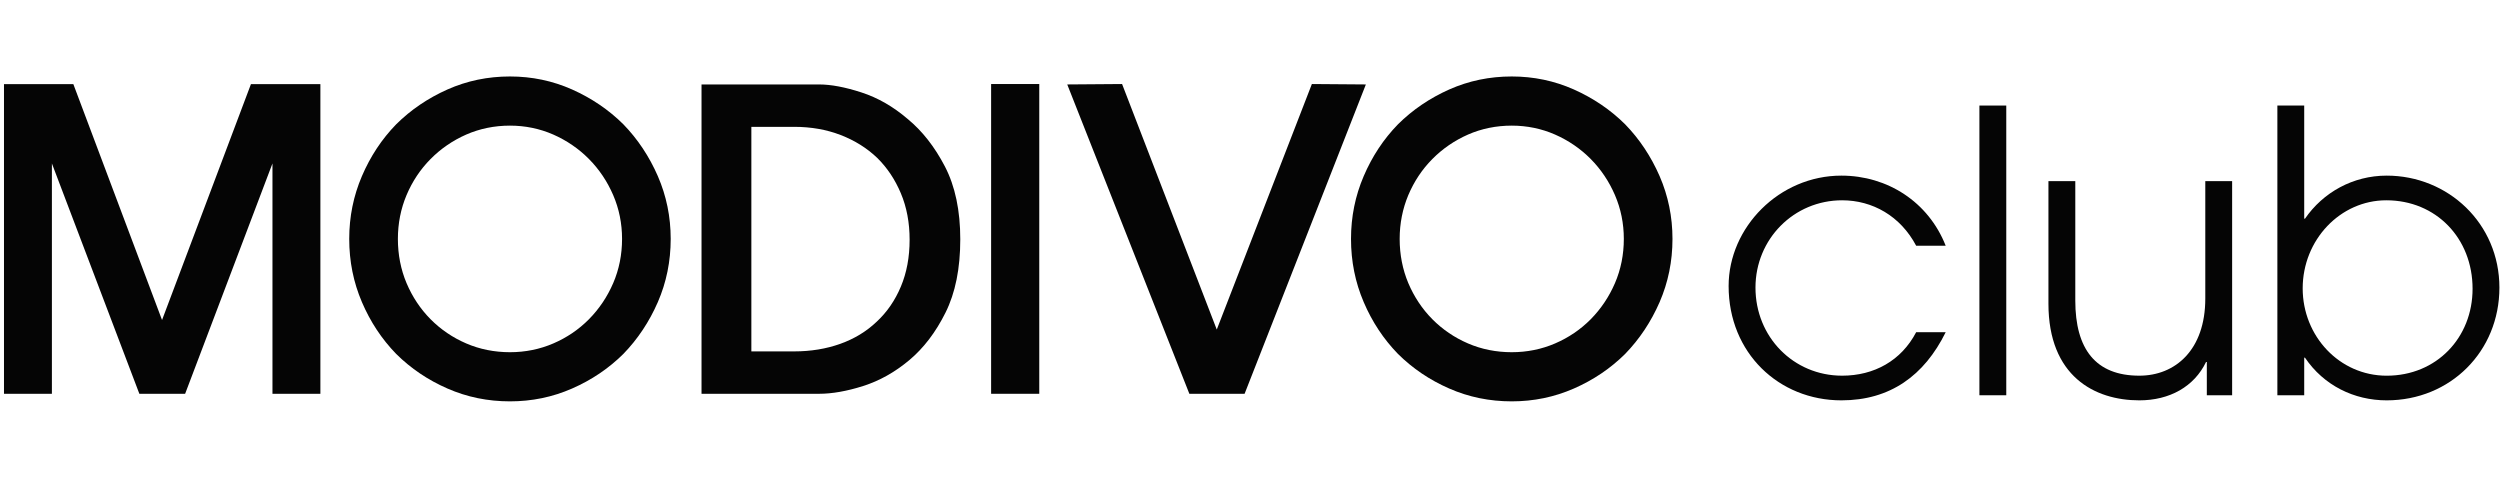 <svg width="136" height="26" viewBox="0 0 136 26" fill="none" xmlns="http://www.w3.org/2000/svg">
<path d="M105.845 18.073C104.677 20.437 102.82 21.779 100.171 21.779C96.77 21.779 94.037 19.202 94.037 15.56C94.037 12.366 96.791 9.554 100.171 9.554C102.674 9.554 104.906 10.981 105.845 13.367H104.239C103.383 11.748 101.86 10.896 100.212 10.896C97.584 10.896 95.498 13.005 95.498 15.645C95.498 18.329 97.563 20.437 100.212 20.437C101.944 20.437 103.425 19.628 104.239 18.073H105.845Z" fill="#050505"/>
<path d="M107.68 21.502V5.742H109.141V21.502H107.68Z" fill="#050505"/>
<path d="M120.051 21.502V19.692H120.009C119.363 21.034 118.028 21.779 116.379 21.779C113.939 21.779 111.435 20.459 111.435 16.519V9.853H112.896V16.348C112.896 18.989 114.001 20.437 116.379 20.437C118.341 20.437 119.968 19.032 119.968 16.242V9.853H121.428V21.502H120.051Z" fill="#050505"/>
<path d="M123.889 21.502V5.742H125.349V11.897H125.391C126.372 10.47 127.999 9.554 129.835 9.554C133.173 9.554 135.968 12.153 135.968 15.646C135.968 19.117 133.298 21.779 129.835 21.779C128.062 21.779 126.413 20.97 125.391 19.458H125.349V21.502H123.889ZM129.814 10.896C127.311 10.896 125.266 13.047 125.266 15.688C125.266 18.287 127.269 20.438 129.835 20.438C132.547 20.438 134.508 18.372 134.508 15.709C134.508 12.962 132.526 10.896 129.814 10.896Z" fill="#050505"/>
<path d="M49.37 6.466C48.587 5.796 47.751 5.317 46.862 5.028C45.973 4.739 45.205 4.594 44.557 4.594H38.163V21.422H44.557C45.265 21.422 46.063 21.282 46.952 21C47.841 20.718 48.677 20.25 49.46 19.596C50.243 18.941 50.903 18.077 51.437 17.004C51.972 15.931 52.239 14.603 52.239 13.019C52.239 11.452 51.961 10.131 51.404 9.058C50.846 7.985 50.168 7.121 49.37 6.466ZM49.008 15.588C48.692 16.342 48.255 16.977 47.698 17.495C47.141 18.028 46.478 18.431 45.71 18.705C44.941 18.979 44.105 19.116 43.202 19.116H40.874V6.9H43.202C44.12 6.9 44.964 7.048 45.732 7.345C46.5 7.642 47.163 8.057 47.721 8.59C48.263 9.123 48.692 9.766 49.008 10.519C49.325 11.273 49.483 12.114 49.483 13.042C49.483 13.986 49.325 14.835 49.008 15.588Z" fill="#050505"/>
<path d="M56.536 4.571H53.917V21.422H56.536V4.571Z" fill="#050505"/>
<path d="M71.366 4.571L66.192 17.928L61.041 4.571L58.058 4.594L64.701 21.422H67.706L74.303 4.594L71.366 4.571Z" fill="#050505"/>
<path d="M8.815 17.41L3.99 4.577H0.217V21.422H2.823V8.891L7.581 21.422H10.071L14.822 8.891V21.422L17.429 21.422V4.577H13.651L8.815 17.41Z" fill="#050505"/>
<path d="M90.284 9.583C89.816 8.511 89.19 7.569 88.408 6.763C87.61 5.971 86.679 5.341 85.618 4.867C84.555 4.395 83.429 4.16 82.239 4.16C81.034 4.16 79.901 4.395 78.839 4.867C77.776 5.341 76.847 5.971 76.049 6.763C75.265 7.569 74.643 8.511 74.185 9.583C73.725 10.656 73.495 11.794 73.495 12.997C73.495 14.214 73.725 15.359 74.185 16.433C74.643 17.506 75.265 18.446 76.049 19.253C76.847 20.044 77.776 20.672 78.839 21.136C79.901 21.602 81.034 21.834 82.239 21.834C83.429 21.834 84.555 21.602 85.618 21.136C86.679 20.672 87.61 20.044 88.408 19.253C89.19 18.446 89.816 17.506 90.284 16.433C90.749 15.359 90.983 14.214 90.983 12.997C90.983 11.794 90.749 10.656 90.284 9.583ZM87.854 15.402C87.534 16.145 87.09 16.804 86.538 17.365C85.986 17.923 85.332 18.367 84.597 18.683C83.862 19 83.07 19.16 82.239 19.16C81.395 19.16 80.593 19 79.86 18.683C79.125 18.367 78.472 17.923 77.919 17.365C77.365 16.806 76.927 16.145 76.612 15.402C76.3 14.66 76.142 13.851 76.142 12.997C76.142 12.158 76.3 11.356 76.612 10.613C76.927 9.87 77.365 9.21 77.919 8.652C78.472 8.092 79.125 7.644 79.86 7.32C80.595 6.998 81.395 6.834 82.239 6.834C83.068 6.834 83.86 6.998 84.595 7.32C85.33 7.644 85.984 8.092 86.538 8.652C87.09 9.21 87.534 9.871 87.854 10.615C88.174 11.358 88.336 12.158 88.336 12.997C88.336 13.851 88.174 14.659 87.854 15.402Z" fill="#050505"/>
<path d="M33.911 6.763C33.113 5.971 32.182 5.341 31.121 4.867C30.059 4.395 28.933 4.16 27.742 4.16C26.537 4.16 25.405 4.395 24.342 4.867C23.28 5.341 22.35 5.971 21.552 6.763C20.768 7.569 20.146 8.511 19.688 9.583C19.228 10.656 18.998 11.794 18.998 12.997C18.998 14.214 19.228 15.359 19.688 16.433C20.146 17.506 20.768 18.446 21.552 19.253C22.35 20.044 23.28 20.672 24.342 21.136C25.405 21.602 26.537 21.834 27.742 21.834C28.933 21.834 30.059 21.602 31.121 21.136C32.182 20.672 33.113 20.044 33.911 19.253C34.694 18.446 35.319 17.506 35.787 16.433C36.253 15.359 36.486 14.214 36.486 12.997C36.486 11.794 36.253 10.656 35.787 9.583C35.319 8.511 34.694 7.569 33.911 6.763ZM33.358 15.402C33.038 16.145 32.594 16.804 32.041 17.365C31.489 17.923 30.836 18.367 30.101 18.683C29.365 19 28.573 19.16 27.742 19.16C26.899 19.16 26.097 19 25.363 18.683C24.628 18.367 23.975 17.923 23.422 17.365C22.868 16.806 22.43 16.145 22.116 15.402C21.803 14.66 21.645 13.851 21.645 12.997C21.645 12.158 21.803 11.356 22.116 10.613C22.43 9.87 22.868 9.21 23.422 8.652C23.975 8.092 24.628 7.644 25.363 7.32C26.099 6.998 26.899 6.834 27.742 6.834C28.571 6.834 29.363 6.998 30.099 7.32C30.834 7.644 31.487 8.092 32.041 8.652C32.594 9.21 33.038 9.871 33.358 10.615C33.678 11.358 33.84 12.158 33.84 12.997C33.84 13.851 33.678 14.659 33.358 15.402Z" fill="#050505"/>
</svg>
